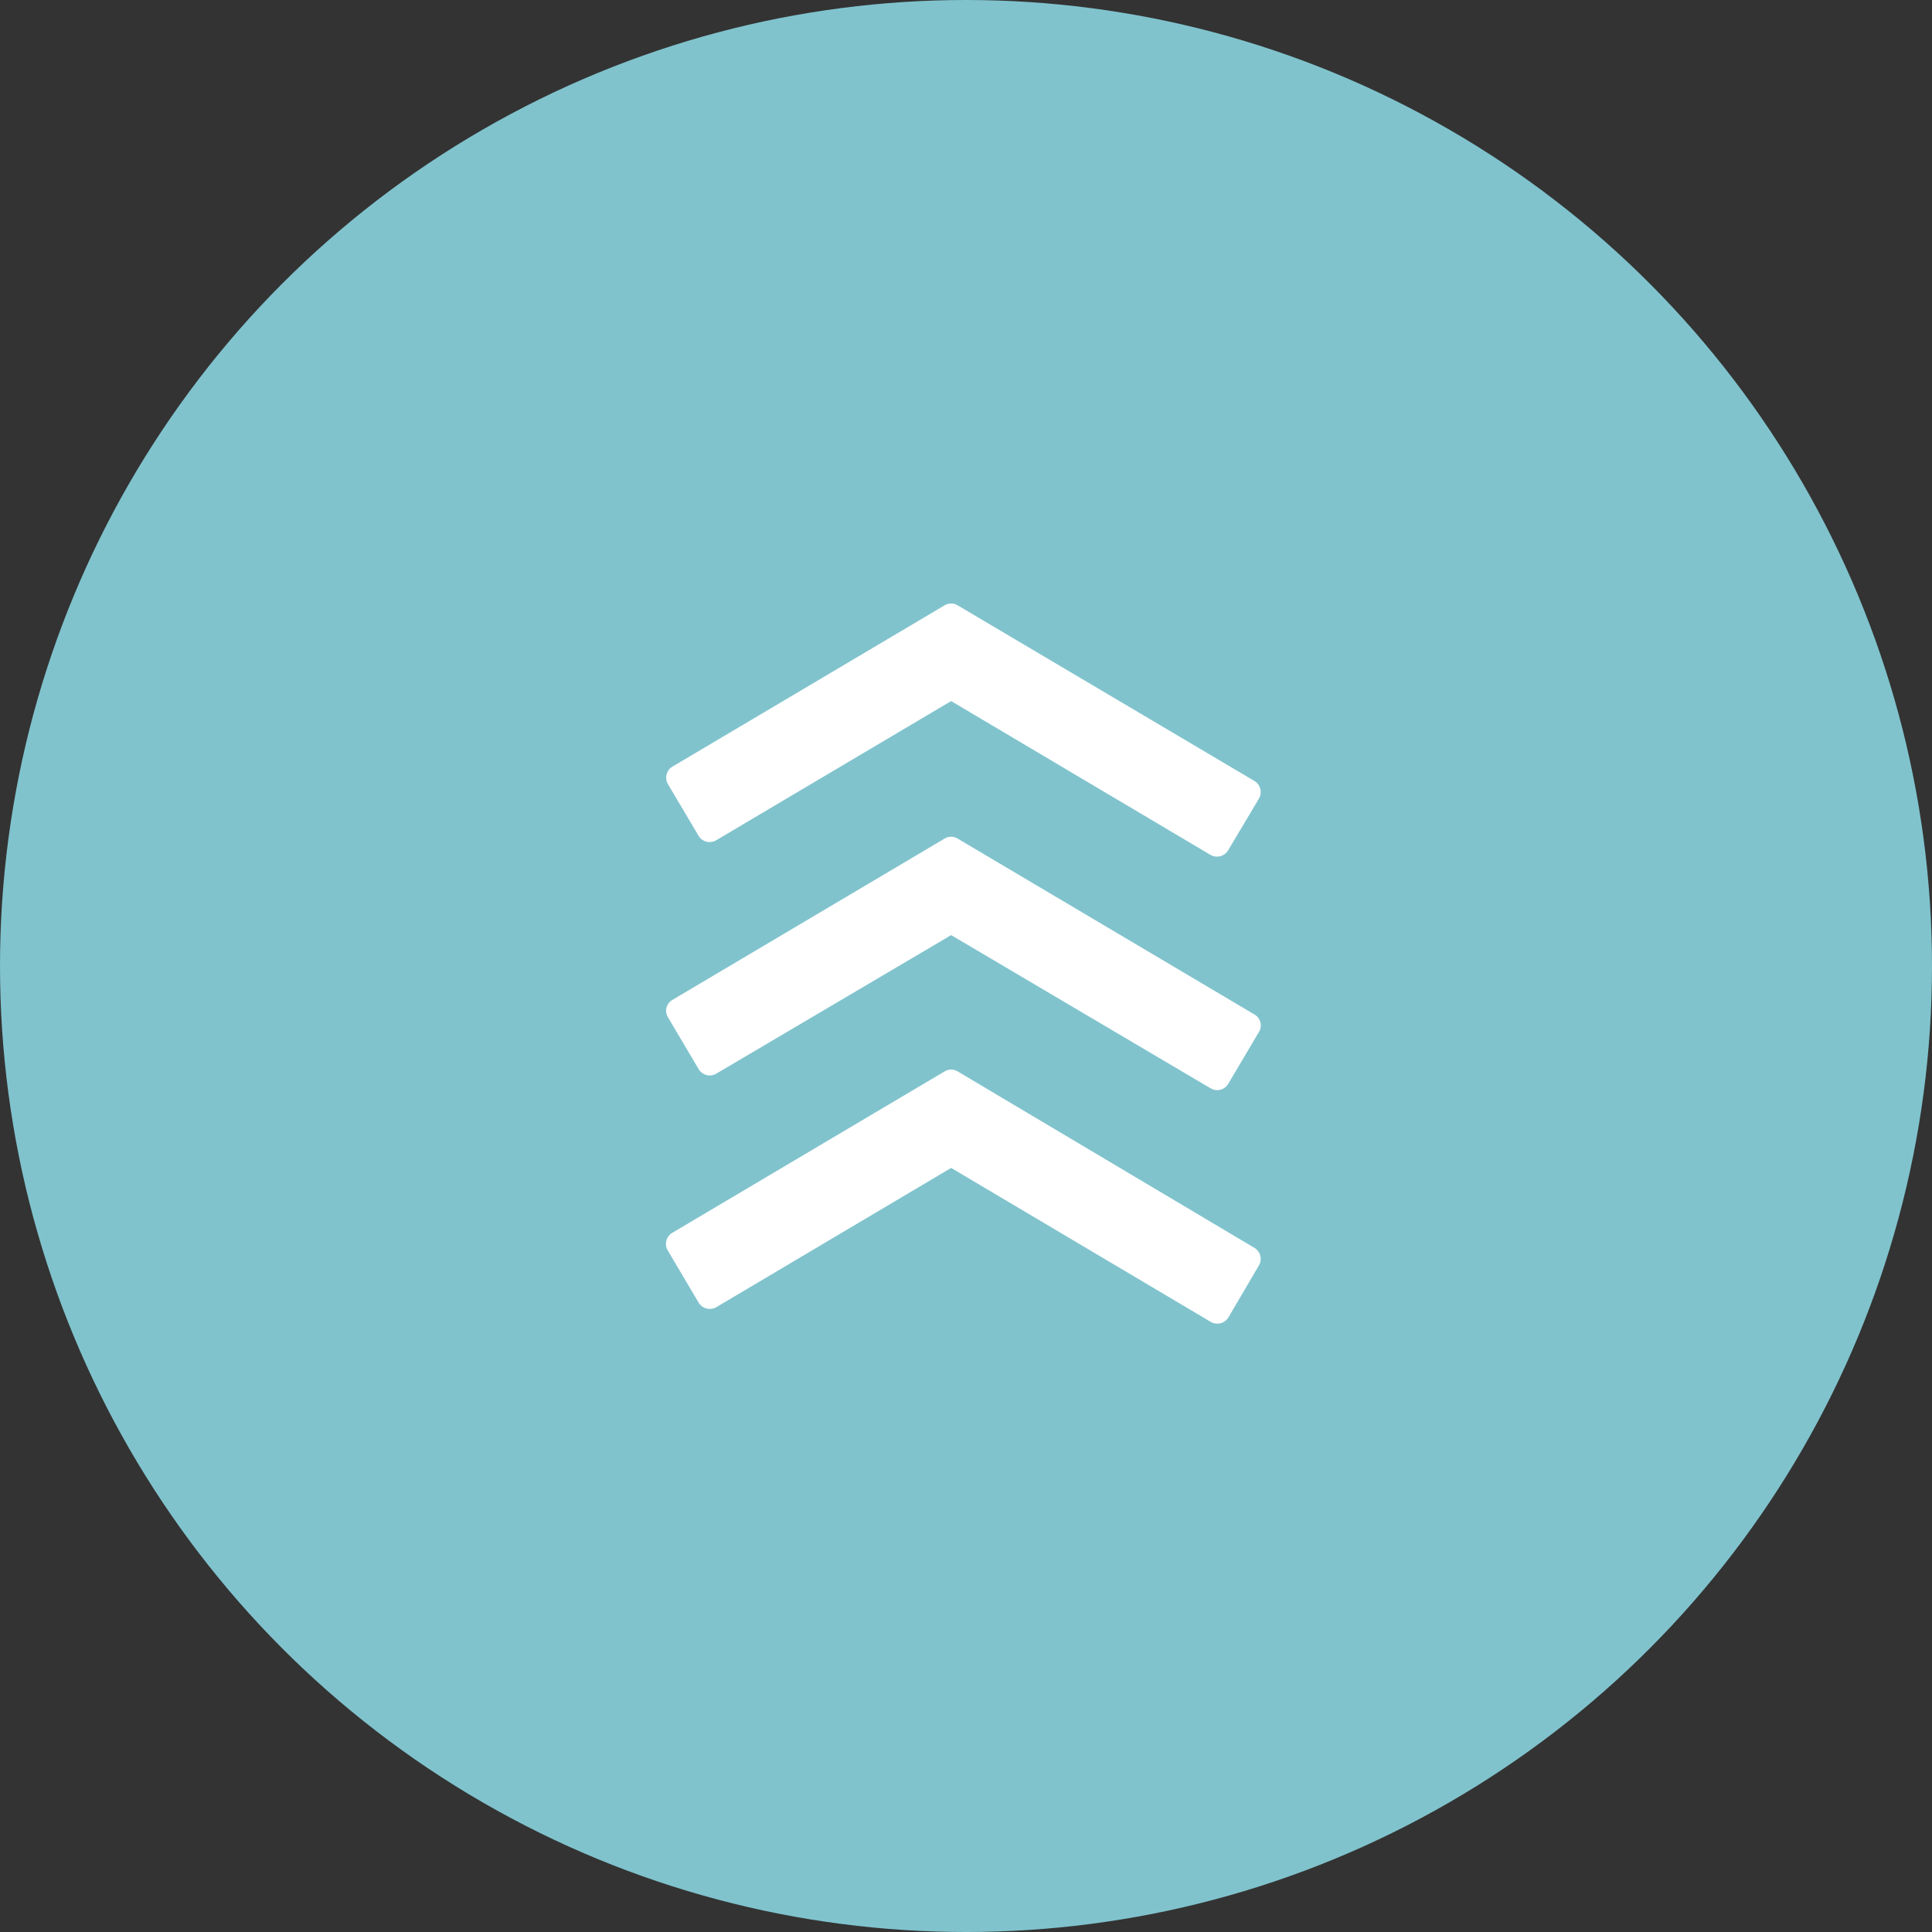 <svg xmlns="http://www.w3.org/2000/svg" width="108" height="108" viewBox="0 0 108 108"><rect x="0" y="0" width="108" height="108" fill="#333333" stroke="none"/><g transform="translate(-600 -4572)"><g transform="translate(600 4572)"><circle cx="54" cy="54" r="54" fill="#80c3cd"/><path d="M77.446,89.588l-14.5-8.6L49.82,88.772a.729.729,0,0,1-.99-.253L47.12,85.628a.721.721,0,0,1,.253-1.022L62.58,75.593a.7.7,0,0,1,.729,0l16.585,9.861a.721.721,0,0,1,.253.99l-1.711,2.915A.729.729,0,0,1,77.446,89.588Z" transform="translate(-9.776 -15.701)" fill="#fff"/><path d="M77.449,73.119l-14.5-8.562L49.823,72.3a.721.721,0,0,1-.99-.253l-1.711-2.891a.7.7,0,0,1,.253-.982l15.207-9.013a.7.7,0,0,1,.729,0L79.9,68.992a.7.7,0,0,1,.253.982l-1.711,2.891a.713.713,0,0,1-.99.253Z" transform="translate(-9.779 -12.284)" fill="#fff"/><path d="M77.449,56.649l-14.5-8.6L49.824,55.825a.721.721,0,0,1-.99-.238L47.123,52.7a.721.721,0,0,1,.253-.99l15.207-9.013a.7.7,0,0,1,.729,0L79.9,52.514a.721.721,0,0,1,.253.99l-1.711,2.875A.729.729,0,0,1,77.449,56.649Z" transform="translate(-9.78 -8.859)" fill="#fff"/></g></g></svg>